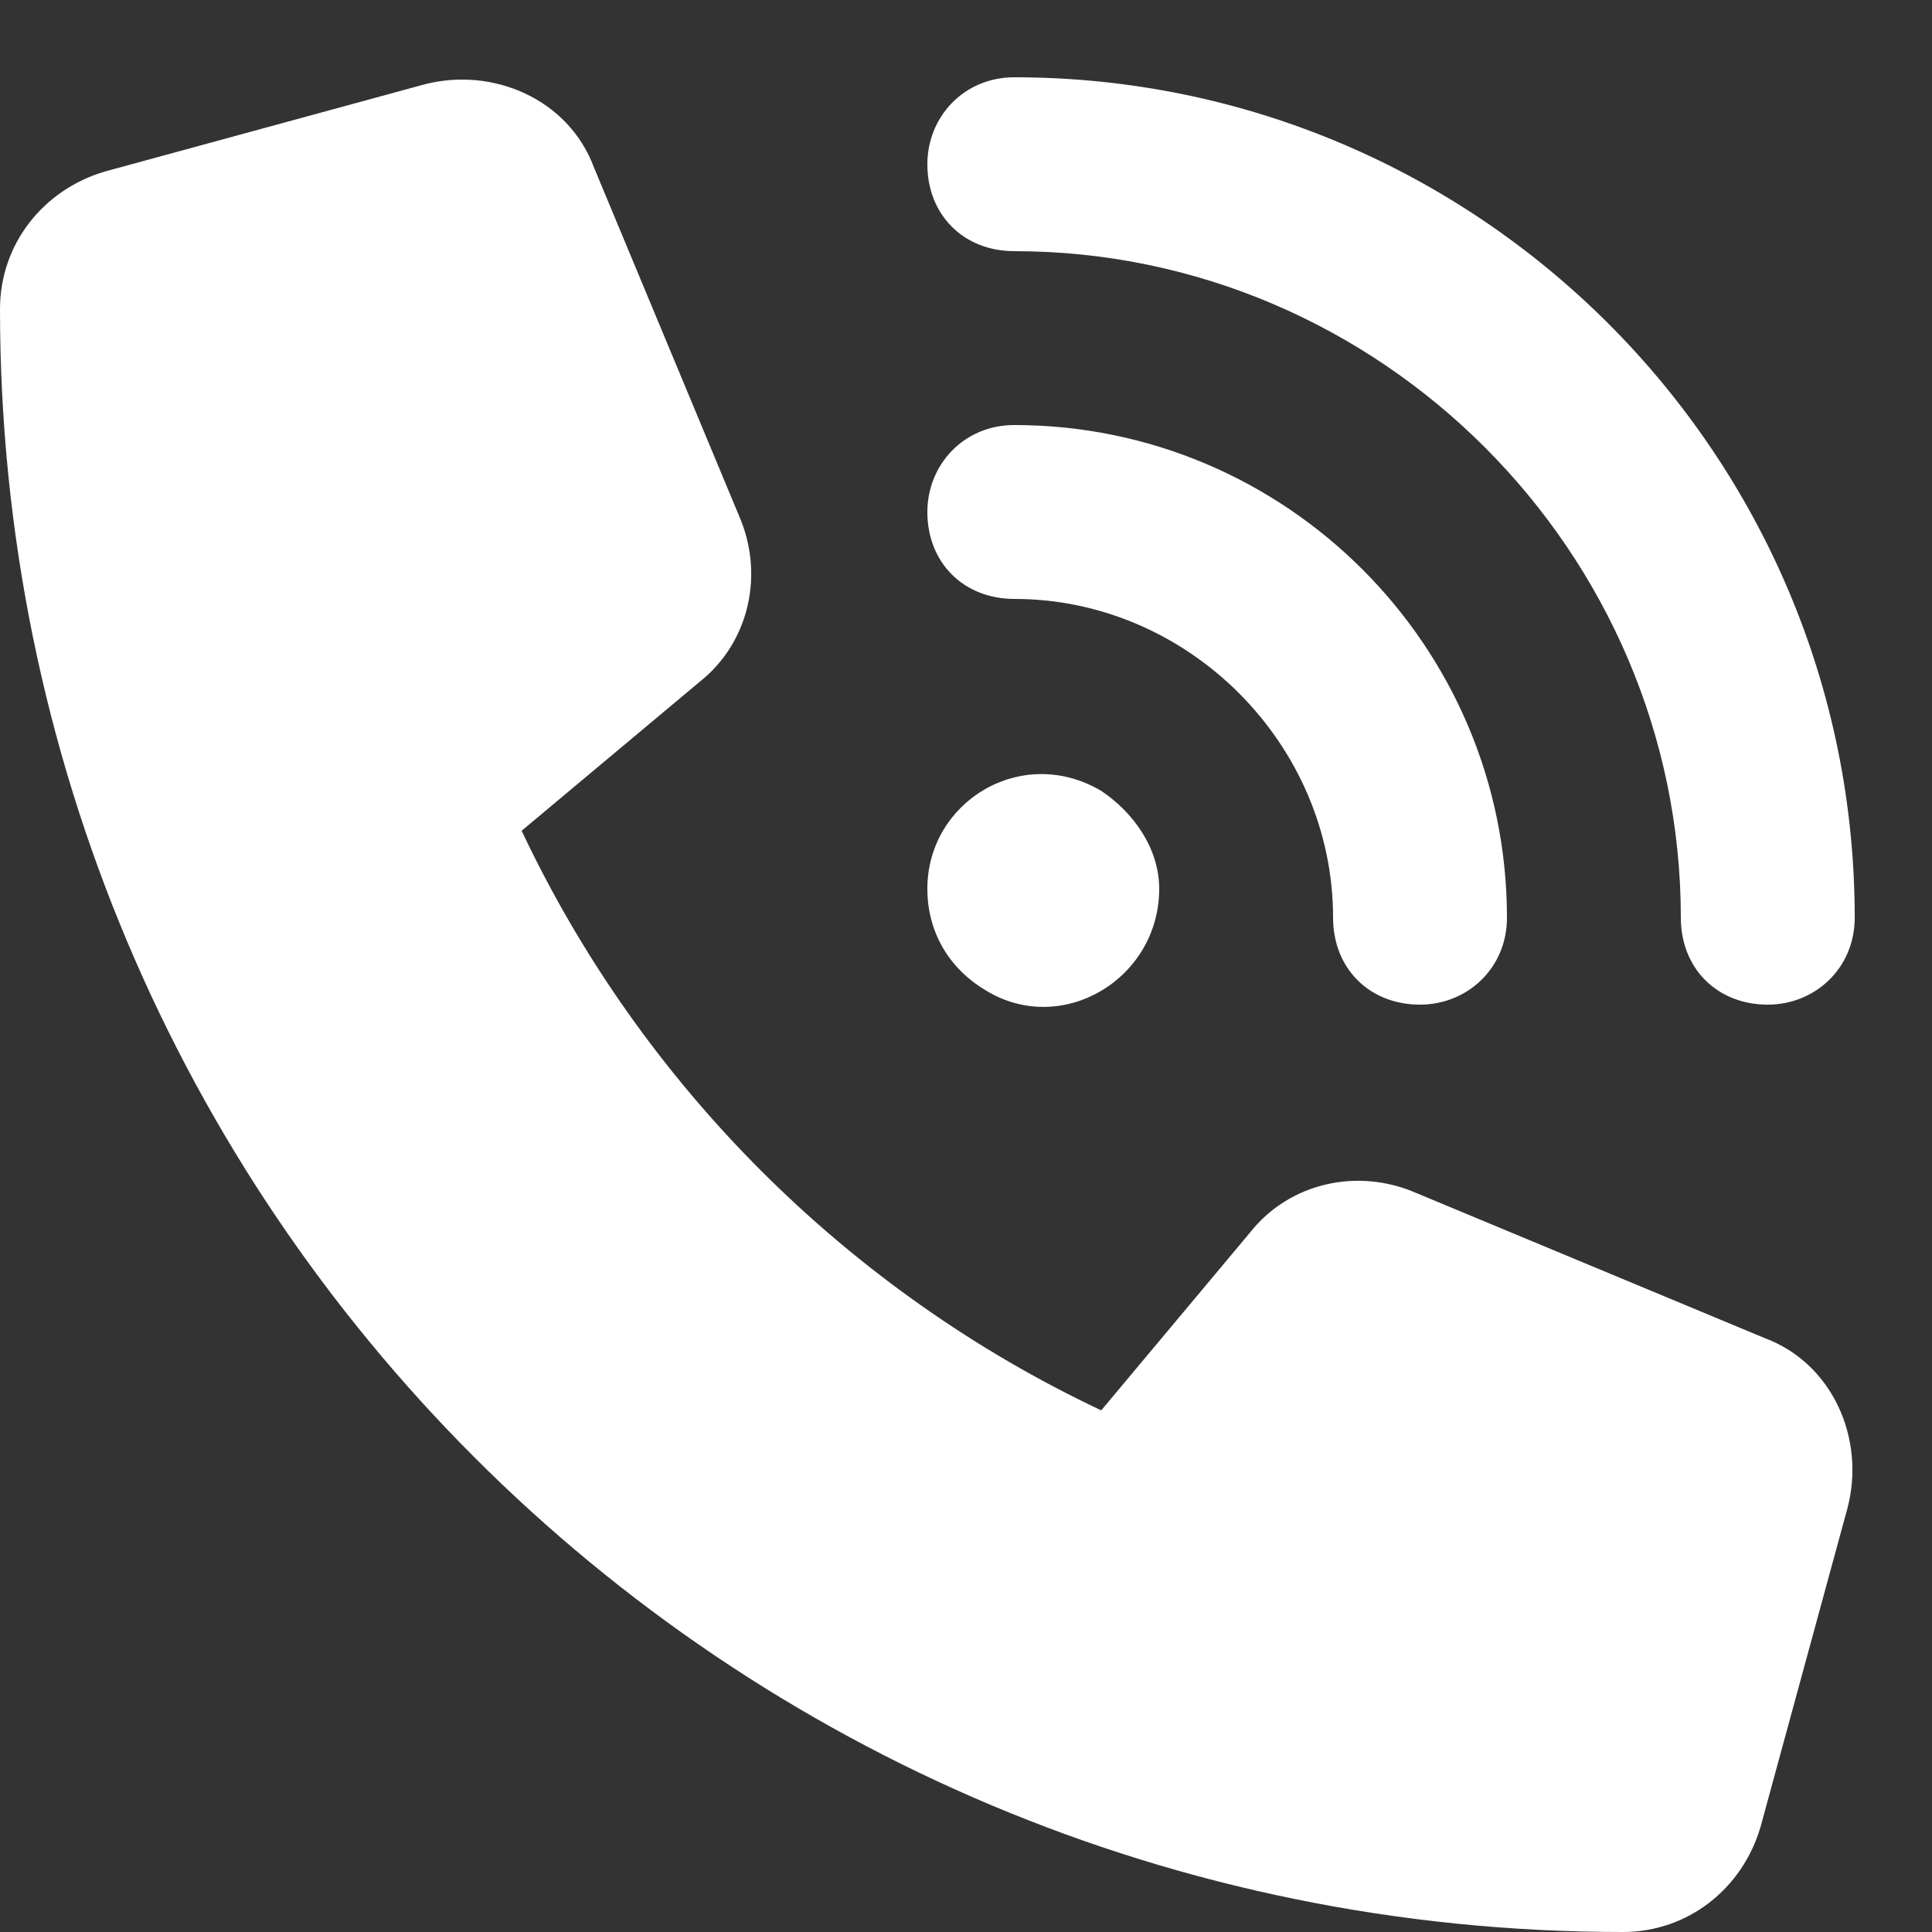<svg width="25" height="25" viewBox="0 0 25 25" fill="none" xmlns="http://www.w3.org/2000/svg">
<rect x="0" y="0" width="25" height="25" fill="#333333" stroke="none"/>
<path d="M7.688 2.172L9.562 6.672C9.891 7.422 9.703 8.312 9.047 8.828L6.75 10.75C8.297 14.031 10.969 16.703 14.25 18.25L16.172 15.953C16.688 15.297 17.578 15.109 18.328 15.438L22.828 17.312C23.719 17.641 24.141 18.625 23.906 19.516L22.781 23.641C22.547 24.438 21.844 25 21 25C9.375 25 0 15.625 0 4C0 3.156 0.562 2.453 1.359 2.219L5.484 1.094C6.375 0.859 7.359 1.281 7.688 2.172ZM12 2.125C12 2.781 12.469 3.25 13.125 3.25C17.859 3.25 21.75 7.141 21.75 11.875C21.75 12.531 22.219 13 22.875 13C23.484 13 24 12.531 24 11.875C24 5.875 19.125 1 13.125 1C12.469 1 12 1.516 12 2.125ZM12 11.5C12 12.062 12.281 12.531 12.75 12.812C13.734 13.422 15 12.672 15 11.5C15 10.984 14.672 10.516 14.25 10.234C13.219 9.625 12 10.375 12 11.5ZM13.125 5.5C12.469 5.5 12 6.016 12 6.625C12 7.281 12.469 7.75 13.125 7.75C15.375 7.75 17.25 9.625 17.25 11.875C17.25 12.531 17.719 13 18.375 13C18.984 13 19.5 12.531 19.5 11.875C19.5 8.359 16.641 5.5 13.125 5.5Z" fill="white"/>
</svg>
